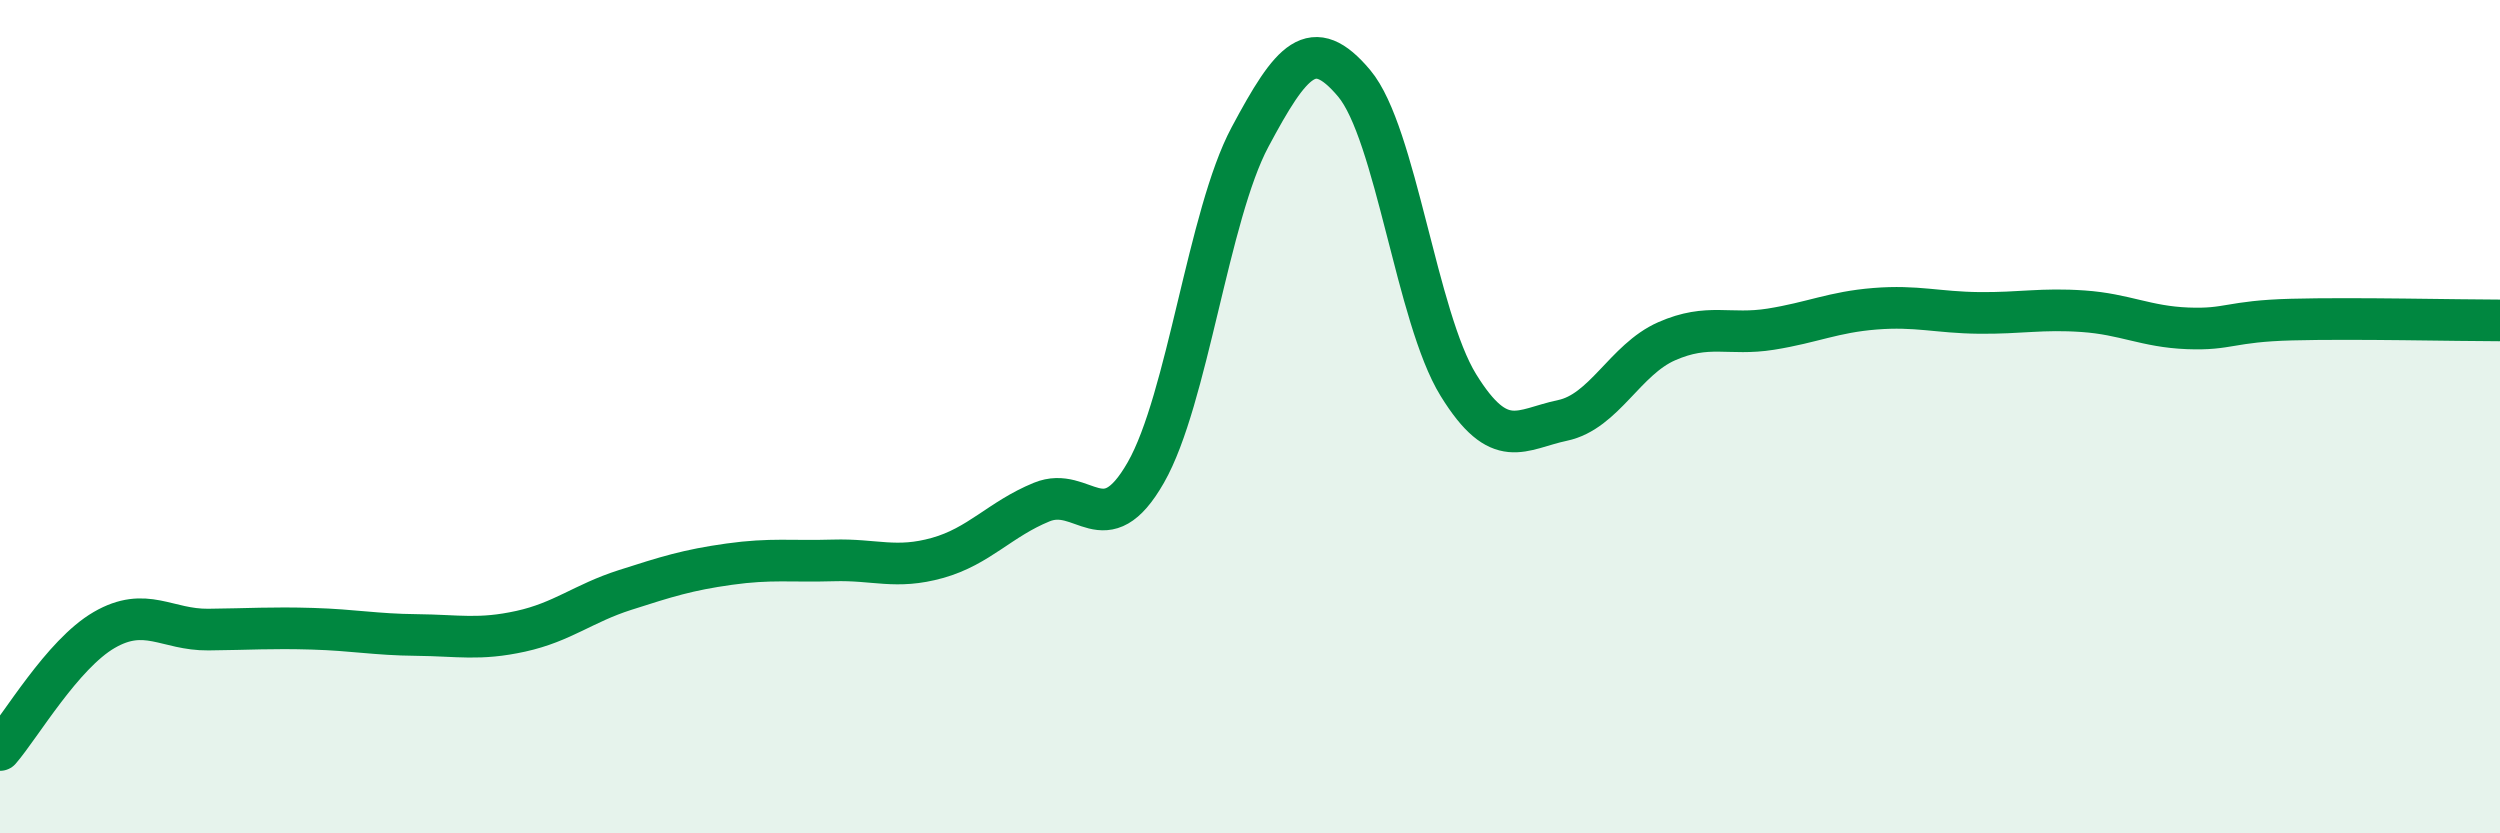 
    <svg width="60" height="20" viewBox="0 0 60 20" xmlns="http://www.w3.org/2000/svg">
      <path
        d="M 0,18 C 0.5,17.42 1.5,15.7 2.5,15.12 C 3.5,14.54 4,15.12 5,15.11 C 6,15.1 6.5,15.06 7.5,15.09 C 8.5,15.12 9,15.23 10,15.24 C 11,15.25 11.5,15.37 12.5,15.15 C 13.5,14.93 14,14.48 15,14.16 C 16,13.84 16.5,13.68 17.5,13.54 C 18.5,13.4 19,13.48 20,13.45 C 21,13.42 21.5,13.67 22.5,13.39 C 23.5,13.11 24,12.46 25,12.05 C 26,11.64 26.5,13.09 27.5,11.34 C 28.5,9.59 29,5.16 30,3.29 C 31,1.42 31.5,0.81 32.5,2 C 33.5,3.19 34,7.62 35,9.24 C 36,10.86 36.5,10.3 37.5,10.09 C 38.5,9.88 39,8.63 40,8.19 C 41,7.75 41.5,8.06 42.5,7.9 C 43.5,7.74 44,7.49 45,7.41 C 46,7.33 46.5,7.5 47.5,7.51 C 48.5,7.52 49,7.4 50,7.47 C 51,7.54 51.5,7.84 52.5,7.88 C 53.5,7.92 53.5,7.71 55,7.67 C 56.5,7.63 59,7.69 60,7.69L60 20L0 20Z"
        fill="#008740"
        opacity="0.1"
        stroke-linecap="round"
        stroke-linejoin="round"
      />
      <path
        d="M 0,18 C 0.5,17.42 1.5,15.7 2.5,15.12 C 3.5,14.54 4,15.12 5,15.11 C 6,15.1 6.5,15.06 7.5,15.09 C 8.5,15.12 9,15.23 10,15.24 C 11,15.25 11.5,15.37 12.5,15.15 C 13.5,14.93 14,14.48 15,14.16 C 16,13.84 16.5,13.68 17.5,13.54 C 18.5,13.4 19,13.48 20,13.45 C 21,13.42 21.5,13.67 22.5,13.39 C 23.5,13.11 24,12.46 25,12.05 C 26,11.64 26.5,13.09 27.5,11.34 C 28.5,9.59 29,5.16 30,3.29 C 31,1.42 31.5,0.81 32.5,2 C 33.5,3.19 34,7.62 35,9.24 C 36,10.86 36.5,10.3 37.5,10.09 C 38.5,9.88 39,8.63 40,8.19 C 41,7.75 41.5,8.06 42.5,7.9 C 43.5,7.74 44,7.49 45,7.41 C 46,7.33 46.5,7.5 47.5,7.51 C 48.5,7.52 49,7.4 50,7.47 C 51,7.54 51.5,7.84 52.5,7.88 C 53.5,7.92 53.5,7.71 55,7.67 C 56.5,7.63 59,7.69 60,7.69"
        stroke="#008740"
        stroke-width="1"
        fill="none"
        stroke-linecap="round"
        stroke-linejoin="round"
      />
    </svg>
  